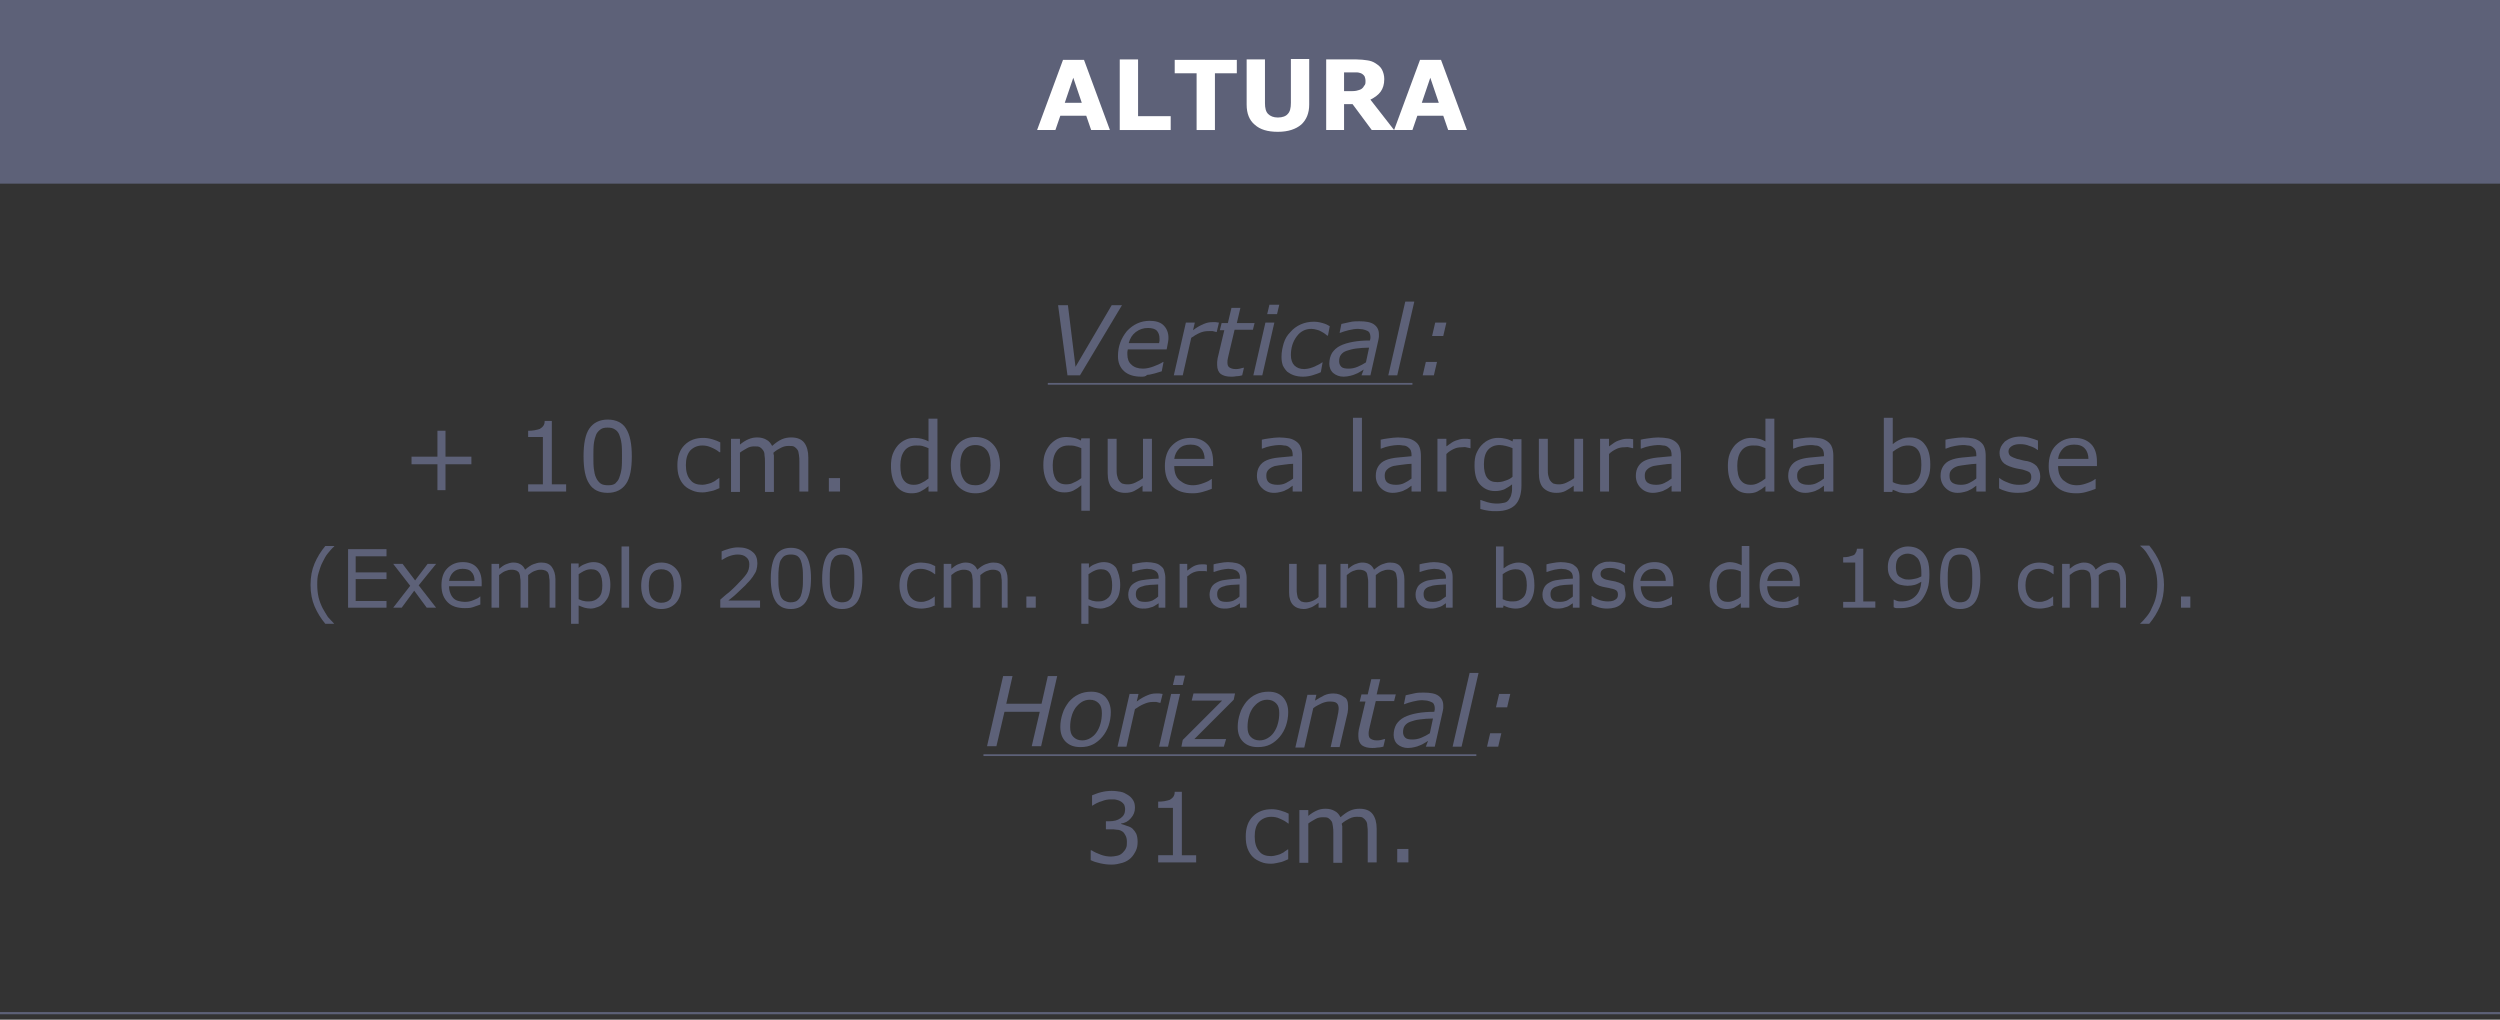<?xml version="1.0" encoding="utf-8"?>
<!-- Generator: Adobe Illustrator 24.3.0, SVG Export Plug-In . SVG Version: 6.00 Build 0)  -->
<svg version="1.1" id="Capa_1" xmlns="http://www.w3.org/2000/svg" xmlns:xlink="http://www.w3.org/1999/xlink" x="0px" y="0px"
	 viewBox="0 0 559.5 228.2" style="enable-background:new 0 0 559.5 228.2;" xml:space="preserve">
<rect x="0" y="0" width="559.5" height="228.2" fill="#333333" stroke="none"/>
<style type="text/css">
	.st0{fill:none;stroke:#4189A7;}
	.st1{fill:#5D6178;}
	.st2{fill:#FFFFFF;}
</style>
<path class="st1" d="M560.8,227H-1.4V1h562.2V227z M-0.9,226.5h561.2V1.5H-0.9V226.5z"/>
<rect x="234.5" y="85.7" class="st1" width="81.6" height="0.4"/>
<rect x="220.1" y="168.8" class="st1" width="110.3" height="0.4"/>
<g>
	<path class="st1" d="M251.1,68.3L241.7,84h-2.8l-2.1-15.7h2.2l1.7,13.8l8.1-13.8H251.1z"/>
	<path class="st1" d="M255.4,84.3c-1.6,0-2.9-0.4-3.8-1.2s-1.4-1.9-1.4-3.4c0-2.2,0.7-4,2-5.6c1.4-1.5,3.1-2.3,5.1-2.3
		c1.3,0,2.4,0.3,3.1,1s1.1,1.6,1.1,2.8c0,0.2,0,0.5-0.1,1c-0.1,0.5-0.2,1-0.3,1.6h-8.7c0,0.2-0.1,0.4-0.1,0.6s0,0.4,0,0.5
		c0,1,0.3,1.8,0.9,2.3c0.6,0.6,1.5,0.9,2.6,0.9c0.8,0,1.6-0.2,2.4-0.5c0.8-0.3,1.5-0.6,2.1-1h0.1l-0.4,2.1c-0.4,0.1-0.7,0.2-1,0.3
		c-0.3,0.1-0.6,0.2-1.1,0.3c-0.4,0.1-0.8,0.2-1.2,0.2C256.4,84.3,255.9,84.3,255.4,84.3z M259.4,76.8c0-0.2,0.1-0.4,0.1-0.5
		s0-0.3,0-0.5c0-0.8-0.2-1.3-0.6-1.8c-0.4-0.4-1.1-0.6-2-0.6c-1,0-1.9,0.3-2.7,0.9s-1.3,1.4-1.6,2.5H259.4z"/>
	<path class="st1" d="M272.3,74.3h-0.1c-0.3-0.1-0.5-0.1-0.8-0.2c-0.2,0-0.5,0-0.9,0c-0.7,0-1.3,0.1-2,0.4c-0.7,0.3-1.3,0.7-1.9,1.1
		l-1.9,8.4h-2l2.7-11.8h2l-0.4,1.7c0.9-0.7,1.7-1.1,2.4-1.4c0.7-0.3,1.3-0.4,1.9-0.4c0.3,0,0.6,0,0.8,0c0.2,0,0.4,0.1,0.7,0.1
		L272.3,74.3z"/>
	<path class="st1" d="M280.8,72.2l-0.4,1.6h-4.1l-1.3,5.5c-0.1,0.3-0.1,0.6-0.2,0.9c-0.1,0.4-0.1,0.6-0.1,0.9c0,0.5,0.1,0.9,0.4,1.1
		s0.7,0.4,1.4,0.4c0.3,0,0.6,0,1-0.1c0.4-0.1,0.7-0.2,0.8-0.2h0.1l-0.4,1.7c-0.4,0.1-0.8,0.2-1.3,0.2c-0.4,0.1-0.8,0.1-1.2,0.1
		c-1,0-1.7-0.2-2.3-0.6c-0.5-0.4-0.8-1.1-0.8-2c0-0.2,0-0.4,0-0.7c0-0.2,0.1-0.5,0.1-0.8l1.5-6.3H273l0.4-1.6h1.4l0.8-3.4h2
		l-0.8,3.4H280.8z"/>
	<path class="st1" d="M285.2,72.2L282.5,84h-2l2.7-11.8H285.2z M286.3,68.2l-0.5,2.1h-2.2l0.5-2.1H286.3z"/>
	<path class="st1" d="M291.6,84.3c-0.7,0-1.4-0.1-2-0.3s-1.1-0.5-1.5-0.8c-0.4-0.4-0.7-0.8-1-1.4c-0.2-0.6-0.3-1.2-0.3-1.9
		c0-1.1,0.2-2.1,0.5-3.1c0.3-1,0.8-1.8,1.5-2.5c0.6-0.7,1.4-1.3,2.3-1.7c0.9-0.4,1.9-0.6,2.9-0.6c0.7,0,1.3,0.1,2,0.3
		s1.1,0.4,1.6,0.7l-0.4,2.1H297c-0.1-0.1-0.3-0.3-0.5-0.4c-0.2-0.2-0.5-0.3-0.8-0.5c-0.3-0.2-0.6-0.3-1-0.4
		c-0.4-0.1-0.8-0.2-1.2-0.2c-1.4,0-2.5,0.6-3.3,1.7c-0.9,1.2-1.3,2.6-1.3,4.2c0,1,0.3,1.8,0.8,2.3c0.5,0.5,1.2,0.8,2.2,0.8
		c0.4,0,0.9-0.1,1.3-0.2c0.4-0.1,0.8-0.3,1.1-0.4c0.3-0.2,0.7-0.3,1-0.5s0.5-0.3,0.6-0.4h0.1l-0.4,2.2c-0.6,0.3-1.3,0.5-1.9,0.7
		C293,84.2,292.3,84.3,291.6,84.3z"/>
	<path class="st1" d="M305.2,82.7c-0.2,0.1-0.4,0.3-0.8,0.5c-0.3,0.2-0.7,0.4-1,0.5c-0.4,0.2-0.8,0.3-1.2,0.4
		c-0.4,0.1-1,0.2-1.5,0.2c-0.9,0-1.7-0.3-2.3-0.8c-0.6-0.5-0.9-1.3-0.9-2.1c0-0.9,0.2-1.7,0.6-2.4c0.4-0.6,1-1.2,1.8-1.6
		c0.8-0.4,1.8-0.7,2.9-0.9s2.4-0.3,3.8-0.3c0-0.2,0.1-0.4,0.1-0.5c0-0.1,0-0.3,0-0.4c0-0.3-0.1-0.6-0.2-0.8
		c-0.1-0.2-0.3-0.4-0.6-0.5c-0.2-0.1-0.5-0.2-0.9-0.3c-0.3,0-0.7-0.1-1.1-0.1c-0.6,0-1.3,0.1-2.1,0.3c-0.8,0.2-1.4,0.4-1.9,0.6h-0.1
		l0.4-2c0.4-0.1,1-0.2,1.8-0.4s1.5-0.2,2.2-0.2c1.5,0,2.6,0.2,3.3,0.7s1.1,1.2,1.1,2.2c0,0.2,0,0.4,0,0.6c0,0.2-0.1,0.4-0.1,0.6
		l-1.8,8h-2L305.2,82.7z M306.4,77.8c-1.1,0-2,0.1-2.9,0.2c-0.8,0.1-1.5,0.3-2.1,0.5c-0.6,0.2-1,0.5-1.3,0.9
		c-0.3,0.4-0.4,0.9-0.4,1.5c0,0.5,0.2,0.9,0.5,1.2c0.3,0.3,0.9,0.4,1.6,0.4c0.6,0,1.3-0.1,2-0.4c0.7-0.3,1.3-0.6,1.9-1L306.4,77.8z"
		/>
	<path class="st1" d="M316.5,67.6L312.7,84h-2l3.8-16.5H316.5z"/>
</g>
<g>
	<path class="st1" d="M320.9,84h-2.5l0.7-3h2.5L320.9,84z M323,75.2h-2.5l0.7-3h2.5L323,75.2z"/>
</g>
<g>
	<path class="st1" d="M105.5,103.9h-5.8v5.8h-1.8v-5.8h-5.8v-1.7h5.8v-5.8h1.8v5.8h5.8V103.9z"/>
	<path class="st1" d="M126.7,110h-8.5v-1.6h3.3V97.8h-3.3v-1.4c0.4,0,0.9,0,1.4-0.1c0.5-0.1,0.9-0.2,1.2-0.3
		c0.3-0.2,0.6-0.4,0.8-0.7c0.2-0.3,0.3-0.6,0.3-1.1h1.6v14.2h3.2V110z"/>
	<path class="st1" d="M141.4,102.1c0,2.8-0.4,4.9-1.3,6.2c-0.9,1.3-2.3,2-4.1,2c-1.9,0-3.3-0.7-4.1-2c-0.9-1.3-1.3-3.4-1.3-6.2
		c0-2.8,0.4-4.9,1.3-6.2c0.9-1.3,2.3-2,4.1-2c1.9,0,3.3,0.7,4.1,2C141,97.3,141.4,99.4,141.4,102.1z M138.6,106.9
		c0.2-0.6,0.4-1.2,0.5-2c0.1-0.8,0.1-1.7,0.1-2.8c0-1.1,0-2-0.1-2.8c-0.1-0.8-0.3-1.5-0.5-2c-0.2-0.5-0.6-1-1-1.2
		c-0.4-0.3-1-0.4-1.6-0.4c-0.7,0-1.2,0.1-1.6,0.4s-0.8,0.7-1,1.2c-0.2,0.5-0.4,1.2-0.5,2s-0.1,1.8-0.1,2.8c0,1.1,0,2,0.1,2.8
		c0.1,0.7,0.2,1.4,0.5,2c0.2,0.5,0.6,1,1,1.3c0.4,0.3,1,0.4,1.7,0.4c0.7,0,1.2-0.1,1.6-0.4C138,107.9,138.4,107.5,138.6,106.9z"/>
	<path class="st1" d="M161.1,109.2c-0.7,0.3-1.3,0.6-1.9,0.7s-1.2,0.3-1.9,0.3c-0.9,0-1.6-0.1-2.3-0.4s-1.3-0.6-1.8-1.1
		c-0.5-0.5-0.9-1.1-1.2-1.9c-0.3-0.8-0.4-1.7-0.4-2.7c0-1.9,0.5-3.4,1.6-4.5c1.1-1.1,2.5-1.6,4.2-1.6c0.7,0,1.3,0.1,2,0.3
		c0.7,0.2,1.2,0.4,1.8,0.7v2.2H161c-0.6-0.5-1.2-0.8-1.9-1.1s-1.3-0.4-1.9-0.4c-1.1,0-2,0.4-2.7,1.1c-0.7,0.8-1,1.9-1,3.3
		c0,1.4,0.3,2.5,1,3.3c0.6,0.8,1.5,1.1,2.7,1.1c0.4,0,0.8-0.1,1.2-0.2c0.4-0.1,0.8-0.2,1.1-0.4c0.3-0.1,0.6-0.3,0.8-0.5
		c0.3-0.2,0.5-0.3,0.6-0.4h0.1V109.2z"/>
	<path class="st1" d="M180.9,110h-2v-6.7c0-0.5,0-1-0.1-1.5s-0.1-0.8-0.3-1.1c-0.2-0.3-0.4-0.5-0.7-0.7c-0.3-0.2-0.7-0.2-1.3-0.2
		c-0.6,0-1.1,0.1-1.7,0.4s-1.1,0.6-1.7,1.1c0,0.2,0,0.4,0.1,0.6c0,0.2,0,0.4,0,0.6v7.6h-2v-6.7c0-0.5,0-1-0.1-1.5
		c0-0.5-0.1-0.8-0.3-1.1c-0.2-0.3-0.4-0.5-0.7-0.7c-0.3-0.2-0.7-0.2-1.3-0.2c-0.5,0-1.1,0.1-1.6,0.4c-0.5,0.3-1.1,0.6-1.6,1v8.8h-2
		V98.2h2v1.3c0.6-0.5,1.2-0.9,1.9-1.2s1.3-0.4,2-0.4c0.8,0,1.5,0.2,2,0.5c0.6,0.3,1,0.8,1.3,1.4c0.8-0.7,1.5-1.2,2.2-1.5
		c0.7-0.3,1.4-0.4,2.1-0.4c1.3,0,2.3,0.4,2.9,1.2c0.6,0.8,0.9,1.9,0.9,3.3V110z"/>
	<path class="st1" d="M188,110h-2.5v-3h2.5V110z"/>
	<path class="st1" d="M209.8,110h-2v-1.2c-0.6,0.5-1.2,0.9-1.8,1.2c-0.6,0.3-1.3,0.4-2,0.4c-1.4,0-2.5-0.5-3.4-1.6
		c-0.8-1.1-1.2-2.6-1.2-4.5c0-1,0.1-1.9,0.4-2.7c0.3-0.8,0.7-1.4,1.2-2c0.5-0.5,1-0.9,1.7-1.2c0.6-0.3,1.3-0.4,2-0.4
		c0.6,0,1.2,0.1,1.6,0.2s1,0.3,1.5,0.6v-5.1h2V110z M207.8,107.1v-6.8c-0.5-0.2-1-0.4-1.4-0.5c-0.4-0.1-0.9-0.1-1.4-0.1
		c-1.1,0-2,0.4-2.6,1.2s-0.9,1.9-0.9,3.3c0,1.4,0.2,2.5,0.7,3.2c0.5,0.7,1.2,1.1,2.3,1.1c0.6,0,1.1-0.1,1.7-0.4
		C206.8,107.8,207.3,107.5,207.8,107.1z"/>
	<path class="st1" d="M223.8,104.1c0,1.9-0.5,3.4-1.5,4.6c-1,1.1-2.3,1.7-4,1.7c-1.7,0-3-0.6-4-1.7c-1-1.1-1.5-2.6-1.5-4.6
		c0-1.9,0.5-3.4,1.5-4.6c1-1.1,2.3-1.7,4-1.7c1.7,0,3,0.6,4,1.7C223.3,100.6,223.8,102.2,223.8,104.1z M221.7,104.1
		c0-1.5-0.3-2.7-0.9-3.4s-1.4-1.1-2.5-1.1c-1.1,0-1.9,0.4-2.5,1.1s-0.9,1.9-0.9,3.4c0,1.5,0.3,2.6,0.9,3.4s1.4,1.1,2.5,1.1
		c1.1,0,1.9-0.4,2.5-1.1C221.4,106.7,221.7,105.6,221.7,104.1z"/>
	<path class="st1" d="M244,114.3h-2v-5.7c-0.6,0.5-1.2,0.9-1.8,1.2c-0.6,0.3-1.3,0.4-2,0.4c-1.4,0-2.5-0.5-3.4-1.6
		c-0.8-1.1-1.3-2.6-1.3-4.5c0-1,0.1-1.9,0.4-2.7s0.7-1.4,1.2-2c0.5-0.5,1-0.9,1.6-1.2c0.6-0.3,1.3-0.4,2-0.4c0.6,0,1.2,0.1,1.7,0.2
		c0.5,0.1,1,0.3,1.5,0.6l0.1-0.5h1.9V114.3z M242,107v-6.7c-0.5-0.2-1-0.4-1.5-0.5c-0.4-0.1-0.9-0.1-1.4-0.1c-1.1,0-2,0.4-2.6,1.2
		s-0.9,1.9-0.9,3.2c0,1.4,0.2,2.4,0.7,3.2c0.5,0.7,1.2,1.1,2.3,1.1c0.6,0,1.2-0.1,1.7-0.4C241,107.7,241.5,107.4,242,107z"/>
	<path class="st1" d="M257.7,110h-2v-1.3c-0.7,0.5-1.3,0.9-1.9,1.2c-0.6,0.3-1.3,0.4-2,0.4c-1.2,0-2.2-0.4-2.9-1.1s-1-1.9-1-3.3
		v-7.7h2v6.7c0,0.6,0,1.1,0.1,1.5c0.1,0.4,0.2,0.8,0.4,1.1c0.2,0.3,0.4,0.5,0.7,0.7c0.3,0.1,0.7,0.2,1.3,0.2c0.5,0,1.1-0.1,1.7-0.4
		c0.6-0.3,1.2-0.6,1.7-1v-8.8h2V110z"/>
	<path class="st1" d="M271.5,104.3h-8.7c0,0.7,0.1,1.4,0.3,1.9c0.2,0.5,0.5,1,0.9,1.3c0.4,0.3,0.8,0.6,1.3,0.8
		c0.5,0.2,1.1,0.3,1.7,0.3c0.8,0,1.6-0.2,2.4-0.5c0.8-0.3,1.4-0.6,1.7-0.9h0.1v2.2c-0.7,0.3-1.4,0.5-2.1,0.7s-1.4,0.3-2.2,0.3
		c-2,0-3.5-0.5-4.6-1.6c-1.1-1.1-1.6-2.6-1.6-4.5c0-1.9,0.5-3.5,1.6-4.6s2.4-1.7,4.2-1.7c1.6,0,2.8,0.5,3.7,1.4s1.3,2.3,1.3,4V104.3
		z M269.6,102.8c0-1-0.3-1.9-0.8-2.4c-0.5-0.6-1.3-0.9-2.4-0.9c-1.1,0-1.9,0.3-2.5,0.9s-1,1.4-1.1,2.3H269.6z"/>
	<path class="st1" d="M291.3,110h-2v-1.3c-0.2,0.1-0.4,0.3-0.7,0.5c-0.3,0.2-0.6,0.4-0.9,0.5c-0.3,0.2-0.7,0.3-1.1,0.4
		s-0.9,0.2-1.5,0.2c-1.1,0-2-0.4-2.7-1.1c-0.7-0.7-1.1-1.6-1.1-2.7c0-0.9,0.2-1.6,0.6-2.2c0.4-0.6,0.9-1,1.6-1.3
		c0.7-0.3,1.6-0.5,2.6-0.6c1-0.1,2.1-0.2,3.2-0.3v-0.3c0-0.5-0.1-0.8-0.2-1.1c-0.2-0.3-0.4-0.5-0.7-0.7c-0.3-0.2-0.6-0.3-1-0.3
		c-0.4-0.1-0.8-0.1-1.2-0.1c-0.5,0-1.1,0.1-1.7,0.2s-1.3,0.3-2,0.6h-0.1v-2c0.4-0.1,0.9-0.2,1.7-0.3c0.7-0.1,1.5-0.2,2.2-0.2
		c0.8,0,1.6,0.1,2.2,0.2c0.6,0.1,1.2,0.4,1.6,0.7c0.4,0.3,0.8,0.7,1,1.3c0.2,0.5,0.3,1.2,0.3,1.9V110z M289.4,107.1v-3.3
		c-0.6,0-1.3,0.1-2.1,0.2s-1.5,0.2-2,0.3c-0.6,0.2-1,0.4-1.4,0.8s-0.5,0.8-0.5,1.4c0,0.7,0.2,1.2,0.6,1.5c0.4,0.3,1,0.5,1.9,0.5
		c0.7,0,1.3-0.1,1.9-0.4C288.3,107.8,288.9,107.5,289.4,107.1z"/>
	<path class="st1" d="M304.8,110h-2V93.5h2V110z"/>
	<path class="st1" d="M317.9,110h-2v-1.3c-0.2,0.1-0.4,0.3-0.7,0.5c-0.3,0.2-0.6,0.4-0.9,0.5c-0.3,0.2-0.7,0.3-1.1,0.4
		s-0.9,0.2-1.5,0.2c-1.1,0-2-0.4-2.7-1.1c-0.7-0.7-1.1-1.6-1.1-2.7c0-0.9,0.2-1.6,0.6-2.2c0.4-0.6,0.9-1,1.6-1.3
		c0.7-0.3,1.6-0.5,2.6-0.6c1-0.1,2.1-0.2,3.2-0.3v-0.3c0-0.5-0.1-0.8-0.2-1.1c-0.2-0.3-0.4-0.5-0.7-0.7c-0.3-0.2-0.6-0.3-1-0.3
		c-0.4-0.1-0.8-0.1-1.2-0.1c-0.5,0-1.1,0.1-1.7,0.2s-1.3,0.3-2,0.6h-0.1v-2c0.4-0.1,0.9-0.2,1.7-0.3c0.7-0.1,1.5-0.2,2.2-0.2
		c0.8,0,1.6,0.1,2.2,0.2c0.6,0.1,1.2,0.4,1.6,0.7c0.4,0.3,0.8,0.7,1,1.3c0.2,0.5,0.3,1.2,0.3,1.9V110z M315.9,107.1v-3.3
		c-0.6,0-1.3,0.1-2.1,0.2s-1.5,0.2-2,0.3c-0.6,0.2-1,0.4-1.4,0.8s-0.5,0.8-0.5,1.4c0,0.7,0.2,1.2,0.6,1.5c0.4,0.3,1,0.5,1.9,0.5
		c0.7,0,1.3-0.1,1.9-0.4C314.9,107.8,315.4,107.5,315.9,107.1z"/>
	<path class="st1" d="M329.1,100.3H329c-0.3-0.1-0.6-0.1-0.9-0.2s-0.6,0-1,0c-0.6,0-1.2,0.1-1.8,0.4c-0.6,0.3-1.1,0.6-1.6,1.1v8.4
		h-2V98.2h2v1.7c0.8-0.6,1.5-1.1,2.1-1.3s1.2-0.4,1.8-0.4c0.3,0,0.6,0,0.8,0c0.2,0,0.4,0.1,0.7,0.1V100.3z"/>
	<path class="st1" d="M340.5,108.6c0,2-0.5,3.5-1.4,4.4c-0.9,0.9-2.3,1.4-4.2,1.4c-0.6,0-1.2,0-1.8-0.1s-1.2-0.2-1.8-0.4v-2h0.1
		c0.3,0.1,0.8,0.3,1.5,0.5c0.7,0.2,1.4,0.3,2.1,0.3c0.7,0,1.2-0.1,1.7-0.2s0.8-0.4,1-0.7c0.2-0.3,0.4-0.6,0.5-1
		c0.1-0.4,0.2-0.8,0.2-1.3v-1.1c-0.6,0.5-1.2,0.8-1.7,1.1c-0.5,0.2-1.2,0.4-2.1,0.4c-1.4,0-2.5-0.5-3.4-1.5s-1.2-2.5-1.2-4.3
		c0-1,0.1-1.9,0.4-2.6c0.3-0.7,0.7-1.4,1.2-1.9c0.5-0.5,1-0.9,1.7-1.2c0.7-0.3,1.3-0.4,2-0.4c0.7,0,1.3,0.1,1.7,0.2
		c0.5,0.1,1,0.3,1.5,0.6l0.1-0.5h1.9V108.6z M338.5,106.7v-6.4c-0.5-0.2-1-0.4-1.5-0.5c-0.5-0.1-0.9-0.2-1.4-0.2
		c-1.1,0-2,0.4-2.6,1.1c-0.6,0.7-0.9,1.8-0.9,3.2c0,1.3,0.2,2.3,0.7,3c0.5,0.7,1.2,1,2.3,1c0.6,0,1.2-0.1,1.7-0.3
		C337.5,107.4,338.1,107.1,338.5,106.7z"/>
	<path class="st1" d="M354.2,110h-2v-1.3c-0.7,0.5-1.3,0.9-1.9,1.2c-0.6,0.3-1.3,0.4-2,0.4c-1.2,0-2.2-0.4-2.9-1.1s-1-1.9-1-3.3
		v-7.7h2v6.7c0,0.6,0,1.1,0.1,1.5s0.2,0.8,0.4,1.1c0.2,0.3,0.4,0.5,0.7,0.7c0.3,0.1,0.7,0.2,1.3,0.2c0.5,0,1.1-0.1,1.7-0.4
		c0.6-0.3,1.2-0.6,1.7-1v-8.8h2V110z"/>
	<path class="st1" d="M365.5,100.3h-0.1c-0.3-0.1-0.6-0.1-0.9-0.2s-0.6,0-1,0c-0.6,0-1.2,0.1-1.8,0.4c-0.6,0.3-1.1,0.6-1.6,1.1v8.4
		h-2V98.2h2v1.7c0.8-0.6,1.5-1.1,2.1-1.3s1.2-0.4,1.8-0.4c0.3,0,0.6,0,0.8,0c0.2,0,0.4,0.1,0.7,0.1V100.3z"/>
	<path class="st1" d="M376.1,110h-2v-1.3c-0.2,0.1-0.4,0.3-0.7,0.5c-0.3,0.2-0.6,0.4-0.9,0.5c-0.3,0.2-0.7,0.3-1.1,0.4
		s-0.9,0.2-1.5,0.2c-1.1,0-2-0.4-2.7-1.1c-0.7-0.7-1.1-1.6-1.1-2.7c0-0.9,0.2-1.6,0.6-2.2c0.4-0.6,0.9-1,1.6-1.3
		c0.7-0.3,1.6-0.5,2.6-0.6c1-0.1,2.1-0.2,3.2-0.3v-0.3c0-0.5-0.1-0.8-0.2-1.1c-0.2-0.3-0.4-0.5-0.7-0.7c-0.3-0.2-0.6-0.3-1-0.3
		c-0.4-0.1-0.8-0.1-1.2-0.1c-0.5,0-1.1,0.1-1.7,0.2s-1.3,0.3-2,0.6h-0.1v-2c0.4-0.1,0.9-0.2,1.7-0.3c0.7-0.1,1.5-0.2,2.2-0.2
		c0.8,0,1.6,0.1,2.2,0.2c0.6,0.1,1.2,0.4,1.6,0.7c0.4,0.3,0.8,0.7,1,1.3c0.2,0.5,0.3,1.2,0.3,1.9V110z M374.1,107.1v-3.3
		c-0.6,0-1.3,0.1-2.1,0.2s-1.5,0.2-2,0.3c-0.6,0.2-1,0.4-1.4,0.8s-0.5,0.8-0.5,1.4c0,0.7,0.2,1.2,0.6,1.5c0.4,0.3,1,0.5,1.9,0.5
		c0.7,0,1.3-0.1,1.9-0.4C373.1,107.8,373.6,107.5,374.1,107.1z"/>
	<path class="st1" d="M397.1,110h-2v-1.2c-0.6,0.5-1.2,0.9-1.8,1.2c-0.6,0.3-1.3,0.4-2,0.4c-1.4,0-2.5-0.5-3.4-1.6
		c-0.8-1.1-1.2-2.6-1.2-4.5c0-1,0.1-1.9,0.4-2.7c0.3-0.8,0.7-1.4,1.2-2c0.5-0.5,1-0.9,1.7-1.2c0.6-0.3,1.3-0.4,2-0.4
		c0.6,0,1.2,0.1,1.6,0.2c0.5,0.1,1,0.3,1.5,0.6v-5.1h2V110z M395.1,107.1v-6.8c-0.5-0.2-1-0.4-1.4-0.5c-0.4-0.1-0.9-0.1-1.4-0.1
		c-1.1,0-2,0.4-2.6,1.2s-0.9,1.9-0.9,3.3c0,1.4,0.2,2.5,0.7,3.2c0.5,0.7,1.2,1.1,2.3,1.1c0.6,0,1.1-0.1,1.7-0.4
		C394.1,107.8,394.6,107.5,395.1,107.1z"/>
	<path class="st1" d="M410.2,110h-2v-1.3c-0.2,0.1-0.4,0.3-0.7,0.5c-0.3,0.2-0.6,0.4-0.9,0.5c-0.3,0.2-0.7,0.3-1.1,0.4
		s-0.9,0.2-1.5,0.2c-1.1,0-2-0.4-2.7-1.1c-0.7-0.7-1.1-1.6-1.1-2.7c0-0.9,0.2-1.6,0.6-2.2c0.4-0.6,0.9-1,1.6-1.3
		c0.7-0.3,1.6-0.5,2.6-0.6c1-0.1,2.1-0.2,3.2-0.3v-0.3c0-0.5-0.1-0.8-0.2-1.1c-0.2-0.3-0.4-0.5-0.7-0.7c-0.3-0.2-0.6-0.3-1-0.3
		c-0.4-0.1-0.8-0.1-1.2-0.1c-0.5,0-1.1,0.1-1.7,0.2s-1.3,0.3-2,0.6h-0.1v-2c0.4-0.1,0.9-0.2,1.7-0.3c0.7-0.1,1.5-0.2,2.2-0.2
		c0.8,0,1.6,0.1,2.2,0.2c0.6,0.1,1.2,0.4,1.6,0.7c0.4,0.3,0.8,0.7,1,1.3c0.2,0.5,0.3,1.2,0.3,1.9V110z M408.2,107.1v-3.3
		c-0.6,0-1.3,0.1-2.1,0.2s-1.5,0.2-2,0.3c-0.6,0.2-1,0.4-1.4,0.8s-0.5,0.8-0.5,1.4c0,0.7,0.2,1.2,0.6,1.5c0.4,0.3,1,0.5,1.9,0.5
		c0.7,0,1.3-0.1,1.9-0.4C407.2,107.8,407.7,107.5,408.2,107.1z"/>
	<path class="st1" d="M432,104c0,1-0.1,1.9-0.4,2.7s-0.7,1.5-1.1,2c-0.5,0.6-1.1,1-1.6,1.3s-1.3,0.4-2,0.4c-0.7,0-1.3-0.1-1.8-0.2
		c-0.5-0.2-1-0.4-1.5-0.6l-0.1,0.5h-1.9V93.5h2v5.9c0.6-0.5,1.1-0.8,1.8-1.1c0.6-0.3,1.3-0.4,2.1-0.4c1.4,0,2.5,0.5,3.3,1.6
		C431.6,100.5,432,102,432,104z M430,104c0-1.4-0.2-2.5-0.7-3.2c-0.5-0.7-1.2-1.1-2.3-1.1c-0.6,0-1.2,0.1-1.8,0.4
		c-0.6,0.3-1.1,0.6-1.6,1v6.8c0.6,0.3,1,0.4,1.5,0.5c0.4,0.1,0.9,0.1,1.4,0.1c1.1,0,2-0.4,2.6-1.1C429.7,106.7,430,105.6,430,104z"
		/>
	<path class="st1" d="M444.3,110h-2v-1.3c-0.2,0.1-0.4,0.3-0.7,0.5c-0.3,0.2-0.6,0.4-0.9,0.5c-0.3,0.2-0.7,0.3-1.1,0.4
		s-0.9,0.2-1.5,0.2c-1.1,0-2-0.4-2.7-1.1c-0.7-0.7-1.1-1.6-1.1-2.7c0-0.9,0.2-1.6,0.6-2.2c0.4-0.6,0.9-1,1.6-1.3
		c0.7-0.3,1.6-0.5,2.6-0.6c1-0.1,2.1-0.2,3.2-0.3v-0.3c0-0.5-0.1-0.8-0.2-1.1c-0.2-0.3-0.4-0.5-0.7-0.7c-0.3-0.2-0.6-0.3-1-0.3
		c-0.4-0.1-0.8-0.1-1.2-0.1c-0.5,0-1.1,0.1-1.7,0.2s-1.3,0.3-2,0.6h-0.1v-2c0.4-0.1,0.9-0.2,1.7-0.3c0.7-0.1,1.5-0.2,2.2-0.2
		c0.8,0,1.6,0.1,2.2,0.2c0.6,0.1,1.2,0.4,1.6,0.7c0.4,0.3,0.8,0.7,1,1.3c0.2,0.5,0.3,1.2,0.3,1.9V110z M442.3,107.1v-3.3
		c-0.6,0-1.3,0.1-2.1,0.2s-1.5,0.2-2,0.3c-0.6,0.2-1,0.4-1.4,0.8s-0.5,0.8-0.5,1.4c0,0.7,0.2,1.2,0.6,1.5c0.4,0.3,1,0.5,1.9,0.5
		c0.7,0,1.3-0.1,1.9-0.4C441.3,107.8,441.8,107.5,442.3,107.1z"/>
	<path class="st1" d="M456.6,106.6c0,1.1-0.4,2-1.3,2.7c-0.9,0.7-2.1,1-3.7,1c-0.9,0-1.7-0.1-2.4-0.3s-1.3-0.4-1.8-0.7V107h0.1
		c0.6,0.5,1.3,0.8,2.1,1.1c0.8,0.3,1.5,0.4,2.2,0.4c0.9,0,1.6-0.1,2.1-0.4c0.5-0.3,0.7-0.7,0.7-1.3c0-0.5-0.1-0.8-0.4-1.1
		c-0.3-0.2-0.8-0.4-1.5-0.6c-0.3-0.1-0.7-0.1-1.1-0.2c-0.5-0.1-0.9-0.2-1.2-0.3c-1-0.3-1.8-0.7-2.2-1.2s-0.7-1.2-0.7-2
		c0-0.5,0.1-0.9,0.3-1.4c0.2-0.4,0.5-0.8,0.9-1.2c0.4-0.3,0.9-0.6,1.5-0.8c0.6-0.2,1.3-0.3,2-0.3c0.7,0,1.4,0.1,2.1,0.3
		c0.7,0.2,1.3,0.4,1.8,0.6v2.1H456c-0.5-0.4-1.1-0.7-1.8-0.9c-0.7-0.3-1.4-0.4-2.1-0.4c-0.7,0-1.3,0.1-1.8,0.4
		c-0.5,0.3-0.8,0.7-0.8,1.2c0,0.5,0.2,0.9,0.5,1.1c0.3,0.2,0.8,0.4,1.4,0.6c0.4,0.1,0.8,0.2,1.2,0.3c0.5,0.1,0.8,0.2,1.1,0.2
		c0.9,0.2,1.6,0.6,2.1,1.1C456.3,105,456.6,105.7,456.6,106.6z"/>
	<path class="st1" d="M469.3,104.3h-8.7c0,0.7,0.1,1.4,0.3,1.9c0.2,0.5,0.5,1,0.9,1.3c0.4,0.3,0.8,0.6,1.3,0.8
		c0.5,0.2,1.1,0.3,1.7,0.3c0.8,0,1.6-0.2,2.4-0.5c0.8-0.3,1.4-0.6,1.7-0.9h0.1v2.2c-0.7,0.3-1.4,0.5-2.1,0.7
		c-0.7,0.2-1.4,0.3-2.2,0.3c-2,0-3.5-0.5-4.6-1.6s-1.6-2.6-1.6-4.5c0-1.9,0.5-3.5,1.6-4.6s2.4-1.7,4.2-1.7c1.6,0,2.8,0.5,3.7,1.4
		s1.3,2.3,1.3,4V104.3z M467.4,102.8c0-1-0.3-1.9-0.8-2.4c-0.5-0.6-1.3-0.9-2.4-0.9c-1.1,0-1.9,0.3-2.5,0.9s-1,1.4-1.1,2.3H467.4z"
		/>
</g>
<g>
	<path class="st1" d="M74.8,139.6h-2c-1-1.2-1.8-2.5-2.4-3.9c-0.6-1.4-0.9-3-0.9-4.8c0-1.8,0.3-3.4,0.9-4.8c0.6-1.4,1.4-2.7,2.4-3.9
		h2v0.1c-0.5,0.4-0.9,0.9-1.4,1.5s-0.8,1.2-1.2,2c-0.4,0.7-0.6,1.5-0.9,2.4S71,130,71,130.9c0,1,0.1,1.9,0.3,2.8
		c0.2,0.8,0.5,1.6,0.9,2.4c0.4,0.7,0.8,1.4,1.2,2C73.9,138.6,74.3,139.1,74.8,139.6L74.8,139.6z"/>
	<path class="st1" d="M86.5,136h-8.6v-13.1h8.6v1.6h-6.9v3.6h6.9v1.5h-6.9v4.9h6.9V136z"/>
	<path class="st1" d="M97.6,136h-2.1l-2.8-3.8l-2.8,3.8H88l3.8-4.9l-3.8-4.9h2.1l2.8,3.7l2.8-3.7h1.9l-3.9,4.8L97.6,136z"/>
	<path class="st1" d="M107.8,131.2h-7.3c0,0.6,0.1,1.1,0.3,1.6s0.4,0.8,0.7,1.1c0.3,0.3,0.7,0.5,1.1,0.6c0.4,0.1,0.9,0.2,1.4,0.2
		c0.7,0,1.3-0.1,2-0.4c0.7-0.3,1.2-0.5,1.4-0.8h0.1v1.8c-0.6,0.2-1.1,0.4-1.7,0.6s-1.2,0.2-1.8,0.2c-1.6,0-2.9-0.4-3.8-1.3
		c-0.9-0.9-1.4-2.1-1.4-3.8c0-1.6,0.4-2.9,1.3-3.8s2-1.4,3.5-1.4c1.3,0,2.4,0.4,3.1,1.2c0.7,0.8,1.1,1.9,1.1,3.3V131.2z M106.2,130
		c0-0.9-0.2-1.5-0.7-2c-0.4-0.5-1.1-0.7-2-0.7c-0.9,0-1.6,0.3-2.1,0.8c-0.5,0.5-0.8,1.2-0.9,1.9H106.2z"/>
	<path class="st1" d="M124.7,136h-1.7v-5.6c0-0.4,0-0.8-0.1-1.2c0-0.4-0.1-0.7-0.2-0.9c-0.1-0.3-0.3-0.4-0.6-0.6
		c-0.3-0.1-0.6-0.2-1.1-0.2c-0.5,0-0.9,0.1-1.4,0.3c-0.5,0.2-0.9,0.5-1.4,0.9c0,0.1,0,0.3,0,0.5c0,0.2,0,0.4,0,0.5v6.3h-1.7v-5.6
		c0-0.4,0-0.8-0.1-1.2c0-0.4-0.1-0.7-0.2-0.9c-0.1-0.3-0.3-0.4-0.6-0.6c-0.3-0.1-0.6-0.2-1.1-0.2c-0.5,0-0.9,0.1-1.4,0.3
		c-0.5,0.2-0.9,0.5-1.4,0.9v7.3h-1.7v-9.8h1.7v1.1c0.5-0.4,1-0.8,1.5-1c0.5-0.2,1.1-0.4,1.6-0.4c0.7,0,1.2,0.1,1.7,0.4
		c0.5,0.3,0.8,0.7,1,1.2c0.7-0.6,1.3-1,1.8-1.2c0.6-0.2,1.1-0.4,1.8-0.4c1.1,0,1.9,0.3,2.4,1c0.5,0.7,0.8,1.6,0.8,2.7V136z"/>
	<path class="st1" d="M136.6,130.9c0,0.8-0.1,1.5-0.3,2.2c-0.2,0.7-0.6,1.2-1,1.7c-0.4,0.4-0.8,0.8-1.4,1c-0.5,0.2-1.1,0.4-1.7,0.4
		c-0.5,0-1-0.1-1.4-0.2s-0.8-0.3-1.3-0.5v4.1h-1.7v-13.5h1.7v1c0.4-0.4,0.9-0.7,1.5-0.9c0.5-0.2,1.1-0.4,1.8-0.4
		c1.2,0,2.1,0.4,2.8,1.3C136.2,128.1,136.6,129.3,136.6,130.9z M134.8,131c0-1.2-0.2-2.1-0.6-2.7c-0.4-0.6-1-0.9-1.9-0.9
		c-0.5,0-1,0.1-1.4,0.3c-0.5,0.2-0.9,0.5-1.4,0.8v5.6c0.5,0.2,0.9,0.4,1.2,0.4c0.3,0.1,0.7,0.1,1.1,0.1c0.9,0,1.6-0.3,2.2-0.9
		C134.6,133.1,134.8,132.2,134.8,131z"/>
	<path class="st1" d="M140.8,136h-1.7v-13.7h1.7V136z"/>
	<path class="st1" d="M152.5,131.1c0,1.6-0.4,2.9-1.2,3.8c-0.8,0.9-1.9,1.4-3.3,1.4c-1.4,0-2.5-0.5-3.3-1.4
		c-0.8-0.9-1.2-2.2-1.2-3.8s0.4-2.9,1.2-3.8c0.8-0.9,1.9-1.4,3.3-1.4c1.4,0,2.5,0.5,3.3,1.4C152.1,128.2,152.5,129.4,152.5,131.1z
		 M150.8,131.1c0-1.3-0.2-2.2-0.7-2.8c-0.5-0.6-1.2-0.9-2.1-0.9c-0.9,0-1.6,0.3-2.1,0.9c-0.5,0.6-0.7,1.6-0.7,2.8
		c0,1.2,0.2,2.2,0.7,2.8c0.5,0.6,1.2,1,2.1,1c0.9,0,1.6-0.3,2.1-0.9C150.5,133.2,150.8,132.3,150.8,131.1z"/>
	<path class="st1" d="M170.1,136h-8.9v-1.8c0.6-0.5,1.2-1.1,1.9-1.6c0.6-0.5,1.2-1.1,1.7-1.6c1.1-1.1,1.9-2,2.3-2.6
		c0.4-0.6,0.6-1.3,0.6-2.1c0-0.7-0.2-1.2-0.7-1.6c-0.4-0.4-1.1-0.6-1.9-0.6c-0.5,0-1.1,0.1-1.7,0.3c-0.6,0.2-1.2,0.5-1.8,0.9h-0.1
		v-1.9c0.4-0.2,1-0.4,1.7-0.6c0.7-0.2,1.4-0.3,2-0.3c1.3,0,2.4,0.3,3.2,1c0.8,0.6,1.1,1.5,1.1,2.6c0,0.5-0.1,1-0.2,1.4
		c-0.1,0.4-0.3,0.8-0.6,1.2c-0.2,0.4-0.5,0.7-0.8,1.1c-0.3,0.4-0.7,0.7-1.1,1.2c-0.6,0.6-1.3,1.2-1.9,1.8s-1.3,1.1-1.9,1.6h7.1V136z
		"/>
	<path class="st1" d="M181.5,129.4c0,2.4-0.4,4.1-1.1,5.2c-0.7,1.1-1.9,1.7-3.4,1.7c-1.6,0-2.7-0.6-3.4-1.7
		c-0.7-1.1-1.1-2.8-1.1-5.1c0-2.3,0.4-4.1,1.1-5.2s1.9-1.7,3.4-1.7c1.6,0,2.7,0.6,3.4,1.7C181.1,125.4,181.5,127.1,181.5,129.4z
		 M179.2,133.4c0.2-0.5,0.3-1,0.4-1.7c0.1-0.6,0.1-1.4,0.1-2.3c0-0.9,0-1.7-0.1-2.3c-0.1-0.7-0.2-1.2-0.4-1.7
		c-0.2-0.5-0.5-0.8-0.8-1c-0.4-0.2-0.8-0.3-1.4-0.3c-0.6,0-1,0.1-1.4,0.3c-0.4,0.2-0.6,0.6-0.9,1c-0.2,0.4-0.3,1-0.4,1.7
		c-0.1,0.7-0.1,1.5-0.1,2.3c0,0.9,0,1.7,0.1,2.3c0.1,0.6,0.2,1.2,0.4,1.7c0.2,0.5,0.5,0.8,0.8,1c0.4,0.2,0.8,0.4,1.4,0.4
		c0.6,0,1-0.1,1.4-0.3C178.7,134.2,179,133.9,179.2,133.4z"/>
	<path class="st1" d="M193,129.4c0,2.4-0.4,4.1-1.1,5.2c-0.7,1.1-1.9,1.7-3.4,1.7c-1.6,0-2.7-0.6-3.4-1.7c-0.7-1.1-1.1-2.8-1.1-5.1
		c0-2.3,0.4-4.1,1.1-5.2s1.9-1.7,3.4-1.7c1.6,0,2.7,0.6,3.4,1.7C192.6,125.4,193,127.1,193,129.4z M190.7,133.4
		c0.2-0.5,0.3-1,0.4-1.7c0.1-0.6,0.1-1.4,0.1-2.3c0-0.9,0-1.7-0.1-2.3c-0.1-0.7-0.2-1.2-0.4-1.7c-0.2-0.5-0.5-0.8-0.8-1
		c-0.4-0.2-0.8-0.3-1.4-0.3c-0.6,0-1,0.1-1.4,0.3c-0.4,0.2-0.6,0.6-0.9,1c-0.2,0.4-0.3,1-0.4,1.7c-0.1,0.7-0.1,1.5-0.1,2.3
		c0,0.9,0,1.7,0.1,2.3c0.1,0.6,0.2,1.2,0.4,1.7c0.2,0.5,0.5,0.8,0.8,1c0.4,0.2,0.8,0.4,1.4,0.4c0.6,0,1-0.1,1.4-0.3
		C190.2,134.2,190.5,133.9,190.7,133.4z"/>
	<path class="st1" d="M209.4,135.4c-0.6,0.3-1.1,0.5-1.6,0.6c-0.5,0.1-1,0.2-1.6,0.2c-0.7,0-1.4-0.1-2-0.3c-0.6-0.2-1.1-0.5-1.5-0.9
		c-0.4-0.4-0.8-1-1-1.6c-0.2-0.6-0.4-1.4-0.4-2.3c0-1.6,0.4-2.9,1.3-3.8c0.9-0.9,2.1-1.4,3.5-1.4c0.6,0,1.1,0.1,1.7,0.2
		s1,0.4,1.5,0.6v1.8h-0.1c-0.5-0.4-1-0.7-1.6-0.9c-0.5-0.2-1.1-0.3-1.6-0.3c-0.9,0-1.7,0.3-2.2,0.9c-0.5,0.6-0.8,1.6-0.8,2.8
		c0,1.2,0.3,2.1,0.8,2.7c0.5,0.6,1.3,1,2.2,1c0.3,0,0.7,0,1-0.1c0.3-0.1,0.7-0.2,0.9-0.3c0.2-0.1,0.5-0.3,0.7-0.4
		c0.2-0.1,0.4-0.3,0.5-0.4h0.1V135.4z"/>
	<path class="st1" d="M225.9,136h-1.7v-5.6c0-0.4,0-0.8-0.1-1.2c0-0.4-0.1-0.7-0.2-0.9c-0.1-0.3-0.3-0.4-0.6-0.6
		c-0.3-0.1-0.6-0.2-1.1-0.2c-0.5,0-0.9,0.1-1.4,0.3c-0.5,0.2-0.9,0.5-1.4,0.9c0,0.1,0,0.3,0,0.5c0,0.2,0,0.4,0,0.5v6.3h-1.7v-5.6
		c0-0.4,0-0.8-0.1-1.2c0-0.4-0.1-0.7-0.2-0.9c-0.1-0.3-0.3-0.4-0.6-0.6c-0.3-0.1-0.6-0.2-1.1-0.2c-0.5,0-0.9,0.1-1.4,0.3
		c-0.5,0.2-0.9,0.5-1.4,0.9v7.3h-1.7v-9.8h1.7v1.1c0.5-0.4,1-0.8,1.5-1c0.5-0.2,1.1-0.4,1.6-0.4c0.7,0,1.2,0.1,1.7,0.4
		c0.5,0.3,0.8,0.7,1,1.2c0.7-0.6,1.3-1,1.8-1.2c0.6-0.2,1.1-0.4,1.8-0.4c1.1,0,1.9,0.3,2.4,1c0.5,0.7,0.8,1.6,0.8,2.7V136z"/>
	<path class="st1" d="M231.8,136h-2.1v-2.5h2.1V136z"/>
	<path class="st1" d="M250.7,130.9c0,0.8-0.1,1.5-0.3,2.2c-0.2,0.7-0.6,1.2-1,1.7c-0.4,0.4-0.8,0.8-1.4,1c-0.5,0.2-1.1,0.4-1.7,0.4
		c-0.5,0-1-0.1-1.4-0.2s-0.8-0.3-1.3-0.5v4.1H242v-13.5h1.7v1c0.4-0.4,0.9-0.7,1.5-0.9c0.5-0.2,1.1-0.4,1.8-0.4
		c1.2,0,2.1,0.4,2.8,1.3C250.3,128.1,250.7,129.3,250.7,130.9z M248.9,131c0-1.2-0.2-2.1-0.6-2.7c-0.4-0.6-1-0.9-1.9-0.9
		c-0.5,0-1,0.1-1.4,0.3c-0.5,0.2-0.9,0.5-1.4,0.8v5.6c0.5,0.2,0.9,0.4,1.2,0.4c0.3,0.1,0.7,0.1,1.1,0.1c0.9,0,1.6-0.3,2.2-0.9
		C248.7,133.1,248.9,132.2,248.9,131z"/>
	<path class="st1" d="M260.9,136h-1.6v-1c-0.1,0.1-0.3,0.2-0.6,0.4s-0.5,0.3-0.7,0.4c-0.3,0.1-0.6,0.2-1,0.3s-0.8,0.1-1.3,0.1
		c-0.9,0-1.6-0.3-2.3-0.9c-0.6-0.6-0.9-1.3-0.9-2.2c0-0.7,0.2-1.3,0.5-1.8c0.3-0.5,0.8-0.8,1.4-1.1c0.6-0.3,1.3-0.4,2.2-0.5
		s1.7-0.2,2.7-0.2v-0.3c0-0.4-0.1-0.7-0.2-0.9c-0.1-0.2-0.3-0.4-0.6-0.6c-0.2-0.1-0.5-0.2-0.8-0.3c-0.3,0-0.7-0.1-1-0.1
		c-0.4,0-0.9,0.1-1.5,0.2c-0.5,0.1-1.1,0.3-1.7,0.5h-0.1v-1.7c0.3-0.1,0.8-0.2,1.4-0.3c0.6-0.1,1.2-0.2,1.8-0.2
		c0.7,0,1.3,0.1,1.8,0.2c0.5,0.1,1,0.3,1.3,0.6c0.4,0.3,0.7,0.6,0.8,1s0.3,1,0.3,1.6V136z M259.2,133.5v-2.7c-0.5,0-1.1,0.1-1.8,0.1
		c-0.7,0.1-1.2,0.1-1.6,0.3c-0.5,0.1-0.9,0.3-1.2,0.6c-0.3,0.3-0.4,0.7-0.4,1.2c0,0.6,0.2,1,0.5,1.3c0.3,0.3,0.9,0.4,1.6,0.4
		c0.6,0,1.1-0.1,1.6-0.3C258.4,134.1,258.8,133.9,259.2,133.5z"/>
	<path class="st1" d="M270.2,127.9L270.2,127.9c-0.3-0.1-0.6-0.1-0.8-0.1s-0.5,0-0.8,0c-0.5,0-1,0.1-1.5,0.3
		c-0.5,0.2-0.9,0.5-1.4,0.9v7h-1.7v-9.8h1.7v1.5c0.7-0.5,1.2-0.9,1.7-1.1c0.5-0.2,1-0.3,1.5-0.3c0.3,0,0.5,0,0.6,0
		c0.1,0,0.3,0,0.6,0.1V127.9z"/>
	<path class="st1" d="M279.1,136h-1.6v-1c-0.1,0.1-0.3,0.2-0.6,0.4s-0.5,0.3-0.7,0.4c-0.3,0.1-0.6,0.2-1,0.3s-0.8,0.1-1.3,0.1
		c-0.9,0-1.6-0.3-2.3-0.9c-0.6-0.6-0.9-1.3-0.9-2.2c0-0.7,0.2-1.3,0.5-1.8c0.3-0.5,0.8-0.8,1.4-1.1c0.6-0.3,1.3-0.4,2.2-0.5
		s1.7-0.2,2.7-0.2v-0.3c0-0.4-0.1-0.7-0.2-0.9c-0.1-0.2-0.3-0.4-0.6-0.6c-0.2-0.1-0.5-0.2-0.8-0.3c-0.3,0-0.7-0.1-1-0.1
		c-0.4,0-0.9,0.1-1.5,0.2c-0.5,0.1-1.1,0.3-1.7,0.5h-0.1v-1.7c0.3-0.1,0.8-0.2,1.4-0.3c0.6-0.1,1.2-0.2,1.8-0.2
		c0.7,0,1.3,0.1,1.8,0.2c0.5,0.1,1,0.3,1.3,0.6c0.4,0.3,0.7,0.6,0.8,1s0.3,1,0.3,1.6V136z M277.4,133.5v-2.7c-0.5,0-1.1,0.1-1.8,0.1
		c-0.7,0.1-1.2,0.1-1.6,0.3c-0.5,0.1-0.9,0.3-1.2,0.6c-0.3,0.3-0.4,0.7-0.4,1.2c0,0.6,0.2,1,0.5,1.3c0.3,0.3,0.9,0.4,1.6,0.4
		c0.6,0,1.1-0.1,1.6-0.3C276.6,134.1,277,133.9,277.4,133.5z"/>
	<path class="st1" d="M296.8,136h-1.7v-1.1c-0.6,0.4-1.1,0.8-1.6,1c-0.5,0.2-1.1,0.4-1.7,0.4c-1,0-1.8-0.3-2.4-0.9
		c-0.6-0.6-0.9-1.6-0.9-2.8v-6.4h1.7v5.6c0,0.5,0,0.9,0.1,1.3s0.1,0.7,0.3,0.9c0.2,0.3,0.4,0.4,0.6,0.6c0.3,0.1,0.6,0.2,1.1,0.2
		c0.4,0,0.9-0.1,1.4-0.3c0.5-0.2,1-0.5,1.4-0.9v-7.3h1.7V136z"/>
	<path class="st1" d="M314.4,136h-1.7v-5.6c0-0.4,0-0.8-0.1-1.2s-0.1-0.7-0.2-0.9c-0.1-0.3-0.3-0.4-0.6-0.6
		c-0.3-0.1-0.6-0.2-1.1-0.2c-0.5,0-0.9,0.1-1.4,0.3c-0.5,0.2-0.9,0.5-1.4,0.9c0,0.1,0,0.3,0,0.5c0,0.2,0,0.4,0,0.5v6.3h-1.7v-5.6
		c0-0.4,0-0.8-0.1-1.2s-0.1-0.7-0.2-0.9c-0.1-0.3-0.3-0.4-0.6-0.6c-0.3-0.1-0.6-0.2-1.1-0.2c-0.5,0-0.9,0.1-1.4,0.3
		c-0.5,0.2-0.9,0.5-1.4,0.9v7.3H300v-9.8h1.7v1.1c0.5-0.4,1-0.8,1.5-1c0.5-0.2,1.1-0.4,1.6-0.4c0.7,0,1.2,0.1,1.7,0.4
		c0.5,0.3,0.8,0.7,1,1.2c0.7-0.6,1.3-1,1.8-1.2c0.6-0.2,1.1-0.4,1.8-0.4c1.1,0,1.9,0.3,2.4,1c0.5,0.7,0.8,1.6,0.8,2.7V136z"/>
	<path class="st1" d="M325.2,136h-1.6v-1c-0.1,0.1-0.3,0.2-0.6,0.4c-0.2,0.2-0.5,0.3-0.7,0.4c-0.3,0.1-0.6,0.2-1,0.3
		s-0.8,0.1-1.3,0.1c-0.9,0-1.6-0.3-2.3-0.9c-0.6-0.6-0.9-1.3-0.9-2.2c0-0.7,0.2-1.3,0.5-1.8s0.8-0.8,1.4-1.1
		c0.6-0.3,1.3-0.4,2.2-0.5s1.7-0.2,2.7-0.2v-0.3c0-0.4-0.1-0.7-0.2-0.9c-0.1-0.2-0.3-0.4-0.6-0.6c-0.2-0.1-0.5-0.2-0.8-0.3
		c-0.3,0-0.7-0.1-1-0.1c-0.4,0-0.9,0.1-1.5,0.2c-0.5,0.1-1.1,0.3-1.7,0.5h-0.1v-1.7c0.3-0.1,0.8-0.2,1.4-0.3
		c0.6-0.1,1.2-0.2,1.8-0.2c0.7,0,1.3,0.1,1.8,0.2c0.5,0.1,1,0.3,1.3,0.6c0.4,0.3,0.7,0.6,0.8,1c0.2,0.4,0.3,1,0.3,1.6V136z
		 M323.6,133.5v-2.7c-0.5,0-1.1,0.1-1.8,0.1c-0.7,0.1-1.2,0.1-1.6,0.3c-0.5,0.1-0.9,0.3-1.2,0.6c-0.3,0.3-0.4,0.7-0.4,1.2
		c0,0.6,0.2,1,0.5,1.3c0.3,0.3,0.9,0.4,1.6,0.4c0.6,0,1.1-0.1,1.6-0.3C322.7,134.1,323.1,133.9,323.6,133.5z"/>
	<path class="st1" d="M343.4,131c0,0.8-0.1,1.6-0.3,2.2c-0.2,0.7-0.5,1.2-0.9,1.7c-0.4,0.5-0.9,0.8-1.4,1c-0.5,0.2-1,0.3-1.6,0.3
		c-0.6,0-1-0.1-1.5-0.2c-0.4-0.1-0.8-0.3-1.2-0.5l-0.1,0.5h-1.6v-13.7h1.7v4.9c0.5-0.4,1-0.7,1.5-0.9c0.5-0.2,1.1-0.4,1.8-0.4
		c1.2,0,2.1,0.4,2.8,1.3C343.1,128.1,343.4,129.3,343.4,131z M341.7,131c0-1.2-0.2-2.1-0.6-2.7c-0.4-0.6-1-0.9-1.9-0.9
		c-0.5,0-1,0.1-1.5,0.3c-0.5,0.2-1,0.5-1.4,0.8v5.6c0.5,0.2,0.9,0.4,1.2,0.4c0.3,0.1,0.7,0.1,1.2,0.1c0.9,0,1.6-0.3,2.2-0.9
		C341.4,133.2,341.7,132.3,341.7,131z"/>
	<path class="st1" d="M353.6,136H352v-1c-0.1,0.1-0.3,0.2-0.6,0.4c-0.2,0.2-0.5,0.3-0.7,0.4c-0.3,0.1-0.6,0.2-1,0.3
		s-0.8,0.1-1.3,0.1c-0.9,0-1.6-0.3-2.3-0.9c-0.6-0.6-0.9-1.3-0.9-2.2c0-0.7,0.2-1.3,0.5-1.8s0.8-0.8,1.4-1.1
		c0.6-0.3,1.3-0.4,2.2-0.5s1.7-0.2,2.7-0.2v-0.3c0-0.4-0.1-0.7-0.2-0.9c-0.1-0.2-0.3-0.4-0.6-0.6c-0.2-0.1-0.5-0.2-0.8-0.3
		c-0.3,0-0.7-0.1-1-0.1c-0.4,0-0.9,0.1-1.5,0.2c-0.5,0.1-1.1,0.3-1.7,0.5h-0.1v-1.7c0.3-0.1,0.8-0.2,1.4-0.3
		c0.6-0.1,1.2-0.2,1.8-0.2c0.7,0,1.3,0.1,1.8,0.2c0.5,0.1,1,0.3,1.3,0.6c0.4,0.3,0.7,0.6,0.8,1c0.2,0.4,0.3,1,0.3,1.6V136z
		 M352,133.5v-2.7c-0.5,0-1.1,0.1-1.8,0.1c-0.7,0.1-1.2,0.1-1.6,0.3c-0.5,0.1-0.9,0.3-1.2,0.6c-0.3,0.3-0.4,0.7-0.4,1.2
		c0,0.6,0.2,1,0.5,1.3c0.3,0.3,0.9,0.4,1.6,0.4c0.6,0,1.1-0.1,1.6-0.3C351.1,134.1,351.6,133.9,352,133.5z"/>
	<path class="st1" d="M363.8,133.1c0,0.9-0.4,1.6-1.1,2.2c-0.7,0.6-1.8,0.9-3,0.9c-0.7,0-1.4-0.1-2-0.3c-0.6-0.2-1.1-0.4-1.5-0.6
		v-1.9h0.1c0.5,0.4,1.1,0.7,1.7,0.9c0.6,0.2,1.3,0.3,1.8,0.3c0.7,0,1.3-0.1,1.7-0.4c0.4-0.2,0.6-0.6,0.6-1.1c0-0.4-0.1-0.7-0.3-0.9
		c-0.2-0.2-0.7-0.4-1.3-0.5c-0.2-0.1-0.5-0.1-0.9-0.2s-0.7-0.1-1-0.2c-0.9-0.2-1.5-0.6-1.8-1s-0.5-1-0.5-1.6c0-0.4,0.1-0.8,0.3-1.1
		c0.2-0.4,0.4-0.7,0.8-1c0.3-0.3,0.7-0.5,1.3-0.7c0.5-0.2,1.1-0.2,1.7-0.2c0.6,0,1.2,0.1,1.8,0.2c0.6,0.1,1.1,0.3,1.5,0.5v1.8h-0.1
		c-0.4-0.3-0.9-0.6-1.5-0.8c-0.6-0.2-1.2-0.3-1.8-0.3c-0.6,0-1.1,0.1-1.5,0.3c-0.4,0.2-0.6,0.6-0.6,1c0,0.4,0.1,0.7,0.4,0.9
		c0.2,0.2,0.6,0.4,1.2,0.5c0.3,0.1,0.6,0.1,1,0.2c0.4,0.1,0.7,0.1,0.9,0.2c0.8,0.2,1.4,0.5,1.8,0.9
		C363.6,131.8,363.8,132.4,363.8,133.1z"/>
	<path class="st1" d="M374.5,131.2h-7.3c0,0.6,0.1,1.1,0.3,1.6s0.4,0.8,0.7,1.1c0.3,0.3,0.7,0.5,1.1,0.6c0.4,0.1,0.9,0.2,1.4,0.2
		c0.7,0,1.3-0.1,2-0.4c0.7-0.3,1.2-0.5,1.4-0.8h0.1v1.8c-0.6,0.2-1.1,0.4-1.7,0.6c-0.6,0.2-1.2,0.2-1.8,0.2c-1.6,0-2.9-0.4-3.8-1.3
		c-0.9-0.9-1.4-2.1-1.4-3.8c0-1.6,0.4-2.9,1.3-3.8s2-1.4,3.5-1.4c1.3,0,2.4,0.4,3.1,1.2s1.1,1.9,1.1,3.3V131.2z M372.8,130
		c0-0.9-0.2-1.5-0.7-2c-0.4-0.5-1.1-0.7-2-0.7c-0.9,0-1.6,0.3-2.1,0.8c-0.5,0.5-0.8,1.2-0.9,1.9H372.8z"/>
	<path class="st1" d="M391.3,136h-1.7v-1c-0.5,0.4-1,0.7-1.5,1c-0.5,0.2-1.1,0.3-1.7,0.3c-1.2,0-2.1-0.5-2.8-1.4
		c-0.7-0.9-1-2.2-1-3.8c0-0.8,0.1-1.6,0.4-2.2c0.2-0.7,0.6-1.2,1-1.7c0.4-0.4,0.9-0.8,1.4-1c0.5-0.2,1.1-0.4,1.7-0.4
		c0.5,0,1,0.1,1.4,0.2c0.4,0.1,0.8,0.3,1.3,0.5v-4.3h1.7V136z M389.6,133.5v-5.6c-0.4-0.2-0.8-0.3-1.2-0.4c-0.4-0.1-0.7-0.1-1.2-0.1
		c-0.9,0-1.7,0.3-2.2,1c-0.5,0.6-0.8,1.6-0.8,2.7c0,1.2,0.2,2.1,0.6,2.7c0.4,0.6,1,0.9,1.9,0.9c0.5,0,0.9-0.1,1.4-0.3
		C388.8,134.1,389.2,133.9,389.6,133.5z"/>
	<path class="st1" d="M402.8,131.2h-7.3c0,0.6,0.1,1.1,0.3,1.6s0.4,0.8,0.7,1.1c0.3,0.3,0.7,0.5,1.1,0.6c0.4,0.1,0.9,0.2,1.4,0.2
		c0.7,0,1.3-0.1,2-0.4c0.7-0.3,1.2-0.5,1.4-0.8h0.1v1.8c-0.6,0.2-1.1,0.4-1.7,0.6c-0.6,0.2-1.2,0.2-1.8,0.2c-1.6,0-2.9-0.4-3.8-1.3
		c-0.9-0.9-1.4-2.1-1.4-3.8c0-1.6,0.4-2.9,1.3-3.8s2-1.4,3.5-1.4c1.3,0,2.4,0.4,3.1,1.2s1.1,1.9,1.1,3.3V131.2z M401.2,130
		c0-0.9-0.2-1.5-0.7-2c-0.4-0.5-1.1-0.7-2-0.7c-0.9,0-1.6,0.3-2.1,0.8c-0.5,0.5-0.8,1.2-0.9,1.9H401.2z"/>
	<path class="st1" d="M419.6,136h-7.1v-1.3h2.7v-8.8h-2.7v-1.2c0.4,0,0.8,0,1.2-0.1s0.7-0.2,1-0.3c0.3-0.1,0.5-0.3,0.6-0.6
		c0.2-0.2,0.2-0.5,0.3-0.9h1.4v11.8h2.7V136z"/>
	<path class="st1" d="M431.8,128.6c0,1.1-0.1,2.2-0.4,3.1c-0.3,0.9-0.7,1.7-1.2,2.4c-0.5,0.7-1.2,1.2-2,1.5s-1.8,0.5-2.8,0.5
		c-0.3,0-0.6,0-0.9,0c-0.3,0-0.5-0.1-0.7-0.2v-1.7h0.1c0.2,0.1,0.4,0.2,0.7,0.3c0.3,0.1,0.7,0.1,1,0.1c1.3,0,2.3-0.4,3.1-1.2
		s1.2-1.9,1.3-3.2c-0.5,0.3-1.1,0.6-1.5,0.7s-1,0.2-1.6,0.2c-0.5,0-1-0.1-1.5-0.2s-0.9-0.3-1.3-0.6c-0.5-0.4-0.9-0.8-1.2-1.4
		c-0.3-0.6-0.4-1.2-0.4-2c0-1.3,0.4-2.4,1.3-3.3c0.9-0.8,2-1.3,3.2-1.3c0.6,0,1.2,0.1,1.8,0.3c0.5,0.2,1,0.5,1.4,0.9
		c0.5,0.5,0.9,1.1,1.2,1.9S431.8,127.4,431.8,128.6z M430,128.2c0-0.9-0.1-1.6-0.3-2.2c-0.2-0.6-0.4-1-0.8-1.3
		c-0.3-0.3-0.6-0.5-0.9-0.6s-0.7-0.2-1-0.2c-0.8,0-1.5,0.3-2,0.8s-0.7,1.3-0.7,2.2c0,0.6,0.1,1,0.2,1.4c0.2,0.4,0.4,0.7,0.8,0.9
		c0.3,0.2,0.6,0.3,0.9,0.4c0.3,0.1,0.7,0.1,1.1,0.1c0.5,0,0.9-0.1,1.4-0.2c0.5-0.1,0.9-0.3,1.3-0.5c0-0.1,0-0.2,0-0.4
		S430,128.4,430,128.2z"/>
	<path class="st1" d="M443.2,129.4c0,2.4-0.4,4.1-1.1,5.2s-1.9,1.7-3.4,1.7c-1.6,0-2.7-0.6-3.4-1.7c-0.7-1.1-1.1-2.8-1.1-5.1
		c0-2.3,0.4-4.1,1.1-5.2c0.7-1.1,1.9-1.7,3.4-1.7c1.6,0,2.7,0.6,3.4,1.7S443.2,127.1,443.2,129.4z M440.9,133.4
		c0.2-0.5,0.3-1,0.4-1.7c0.1-0.6,0.1-1.4,0.1-2.3c0-0.9,0-1.7-0.1-2.3c-0.1-0.7-0.2-1.2-0.4-1.7c-0.2-0.5-0.5-0.8-0.8-1
		c-0.4-0.2-0.8-0.3-1.4-0.3c-0.6,0-1,0.1-1.4,0.3c-0.4,0.2-0.6,0.6-0.9,1c-0.2,0.4-0.3,1-0.4,1.7c-0.1,0.7-0.1,1.5-0.1,2.3
		c0,0.9,0,1.7,0.1,2.3c0.1,0.6,0.2,1.2,0.4,1.7c0.2,0.5,0.5,0.8,0.8,1c0.4,0.2,0.8,0.4,1.4,0.4c0.6,0,1-0.1,1.4-0.3
		C440.4,134.2,440.7,133.9,440.9,133.4z"/>
	<path class="st1" d="M459.7,135.4c-0.6,0.3-1.1,0.5-1.6,0.6c-0.5,0.1-1,0.2-1.6,0.2c-0.7,0-1.4-0.1-2-0.3c-0.6-0.2-1.1-0.5-1.5-0.9
		c-0.4-0.4-0.8-1-1-1.6c-0.2-0.6-0.4-1.4-0.4-2.3c0-1.6,0.4-2.9,1.3-3.8s2.1-1.4,3.5-1.4c0.6,0,1.1,0.1,1.7,0.2
		c0.5,0.2,1,0.4,1.5,0.6v1.8h-0.1c-0.5-0.4-1-0.7-1.6-0.9c-0.5-0.2-1.1-0.3-1.6-0.3c-0.9,0-1.7,0.3-2.2,0.9
		c-0.5,0.6-0.8,1.6-0.8,2.8c0,1.2,0.3,2.1,0.8,2.7c0.5,0.6,1.3,1,2.2,1c0.3,0,0.7,0,1-0.1c0.3-0.1,0.7-0.2,0.9-0.3
		c0.2-0.1,0.5-0.3,0.7-0.4c0.2-0.1,0.4-0.3,0.5-0.4h0.1V135.4z"/>
	<path class="st1" d="M476.2,136h-1.7v-5.6c0-0.4,0-0.8-0.1-1.2s-0.1-0.7-0.2-0.9c-0.1-0.3-0.3-0.4-0.6-0.6
		c-0.3-0.1-0.6-0.2-1.1-0.2c-0.5,0-0.9,0.1-1.4,0.3c-0.5,0.2-0.9,0.5-1.4,0.9c0,0.1,0,0.3,0,0.5c0,0.2,0,0.4,0,0.5v6.3h-1.7v-5.6
		c0-0.4,0-0.8-0.1-1.2s-0.1-0.7-0.2-0.9c-0.1-0.3-0.3-0.4-0.6-0.6c-0.3-0.1-0.6-0.2-1.1-0.2c-0.5,0-0.9,0.1-1.4,0.3
		c-0.5,0.2-0.9,0.5-1.4,0.9v7.3h-1.7v-9.8h1.7v1.1c0.5-0.4,1-0.8,1.5-1c0.5-0.2,1.1-0.4,1.6-0.4c0.7,0,1.2,0.1,1.7,0.4
		c0.5,0.3,0.8,0.7,1,1.2c0.7-0.6,1.3-1,1.8-1.2c0.6-0.2,1.1-0.4,1.8-0.4c1.1,0,1.9,0.3,2.4,1c0.5,0.7,0.8,1.6,0.8,2.7V136z"/>
	<path class="st1" d="M484.3,130.9c0,1.8-0.3,3.4-0.9,4.8c-0.6,1.4-1.4,2.7-2.4,3.9h-2v-0.1c0.5-0.4,0.9-0.9,1.4-1.5
		c0.5-0.6,0.9-1.2,1.2-2c0.4-0.8,0.7-1.5,0.9-2.4c0.2-0.8,0.3-1.8,0.3-2.8c0-1-0.1-1.9-0.3-2.7c-0.2-0.9-0.5-1.7-0.9-2.4
		c-0.4-0.7-0.8-1.4-1.2-2s-0.9-1.1-1.4-1.5v-0.1h2c1,1.2,1.8,2.5,2.4,3.9C484,127.6,484.3,129.2,484.3,130.9z"/>
	<path class="st1" d="M490.2,136h-2.1v-2.5h2.1V136z"/>
</g>
<g>
	<path class="st1" d="M236.6,151.3l-3.6,15.7h-2.1l1.8-7.7h-7.9l-1.8,7.7h-2.1l3.6-15.7h2.1l-1.4,6.2h7.9l1.4-6.2H236.6z"/>
	<path class="st1" d="M248.6,159.4c0,1.1-0.2,2.1-0.5,3s-0.8,1.8-1.4,2.5c-0.6,0.7-1.3,1.3-2.1,1.7c-0.8,0.4-1.7,0.6-2.8,0.6
		c-1.4,0-2.5-0.4-3.3-1.2c-0.8-0.8-1.2-1.9-1.2-3.3c0-1.1,0.2-2.1,0.5-3c0.3-1,0.8-1.8,1.4-2.6c0.6-0.7,1.3-1.3,2.2-1.7
		c0.8-0.4,1.8-0.6,2.8-0.6c1.4,0,2.4,0.4,3.2,1.2C248.2,156.9,248.6,158,248.6,159.4z M245.4,163.9c0.4-0.6,0.7-1.2,0.9-2
		c0.2-0.7,0.3-1.5,0.3-2.3c0-1-0.2-1.7-0.7-2.2s-1.1-0.8-2-0.8c-0.7,0-1.3,0.2-1.8,0.5c-0.5,0.3-1,0.8-1.4,1.3
		c-0.4,0.6-0.7,1.2-0.9,2c-0.2,0.7-0.3,1.5-0.3,2.3c0,1,0.2,1.7,0.7,2.2c0.5,0.5,1.1,0.8,2,0.8c0.7,0,1.3-0.2,1.8-0.5
		S245,164.5,245.4,163.9z"/>
	<path class="st1" d="M259.7,157.3h-0.1c-0.3-0.1-0.5-0.1-0.8-0.2c-0.2,0-0.5,0-0.9,0c-0.7,0-1.3,0.2-2,0.5
		c-0.7,0.3-1.3,0.7-1.9,1.1l-1.9,8.4h-2l2.7-11.8h2l-0.4,1.7c0.9-0.7,1.7-1.1,2.4-1.4c0.7-0.3,1.3-0.4,1.9-0.4c0.3,0,0.6,0,0.8,0
		c0.2,0,0.4,0.1,0.7,0.1L259.7,157.3z"/>
	<path class="st1" d="M264.1,155.3l-2.7,11.8h-2l2.7-11.8H264.1z M265.2,151.2l-0.5,2.1h-2.2l0.5-2.1H265.2z"/>
	<path class="st1" d="M273.9,167.1h-9.5l0.3-1.5l8.8-8.8h-6.8l0.4-1.6h9.3l-0.3,1.4l-8.8,8.8h7.1L273.9,167.1z"/>
	<path class="st1" d="M288.3,159.4c0,1.1-0.2,2.1-0.5,3s-0.8,1.8-1.4,2.5c-0.6,0.7-1.3,1.3-2.1,1.7c-0.8,0.4-1.7,0.6-2.8,0.6
		c-1.4,0-2.5-0.4-3.3-1.2c-0.8-0.8-1.2-1.9-1.2-3.3c0-1.1,0.2-2.1,0.5-3c0.3-1,0.8-1.8,1.4-2.6c0.6-0.7,1.3-1.3,2.2-1.7
		c0.8-0.4,1.8-0.6,2.8-0.6c1.4,0,2.4,0.4,3.2,1.2C287.9,156.9,288.3,158,288.3,159.4z M285.1,163.9c0.4-0.6,0.7-1.2,0.9-2
		c0.2-0.7,0.3-1.5,0.3-2.3c0-1-0.2-1.7-0.7-2.2s-1.1-0.8-2-0.8c-0.7,0-1.3,0.2-1.8,0.5s-1,0.8-1.4,1.3c-0.4,0.6-0.7,1.2-0.9,2
		c-0.2,0.7-0.3,1.5-0.3,2.3c0,1,0.2,1.7,0.7,2.2c0.5,0.5,1.1,0.8,2,0.8c0.7,0,1.3-0.2,1.8-0.5C284.2,164.9,284.7,164.5,285.1,163.9z
		"/>
	<path class="st1" d="M301.7,158c0,0.2,0,0.4,0,0.7c0,0.3-0.1,0.5-0.1,0.8l-1.8,7.7h-2l1.5-6.7c0.1-0.4,0.1-0.7,0.2-1
		c0-0.3,0.1-0.6,0.1-0.8c0-0.6-0.1-1-0.4-1.3s-0.8-0.4-1.6-0.4c-0.5,0-1.1,0.1-1.8,0.4c-0.6,0.3-1.3,0.6-1.9,1.1l-2,8.8h-2l2.7-11.8
		h2l-0.3,1.3c0.8-0.5,1.5-0.9,2.1-1.2c0.7-0.3,1.3-0.4,2-0.4c1,0,1.8,0.3,2.4,0.8C301.4,156.2,301.7,157,301.7,158z"/>
	<path class="st1" d="M312.4,155.3l-0.4,1.6h-4.1l-1.3,5.5c-0.1,0.3-0.1,0.6-0.2,0.9c-0.1,0.4-0.1,0.6-0.1,0.9
		c0,0.5,0.1,0.9,0.4,1.1c0.3,0.2,0.7,0.4,1.4,0.4c0.3,0,0.6,0,1-0.1c0.4-0.1,0.7-0.2,0.8-0.2h0.1l-0.4,1.7c-0.4,0.1-0.8,0.2-1.3,0.2
		c-0.4,0.1-0.8,0.1-1.2,0.1c-1,0-1.7-0.2-2.3-0.6c-0.5-0.4-0.8-1.1-0.8-2c0-0.2,0-0.4,0-0.7c0-0.2,0.1-0.5,0.1-0.8l1.5-6.3h-1.3
		l0.4-1.6h1.4l0.8-3.4h2l-0.8,3.4H312.4z"/>
	<path class="st1" d="M319.6,165.8c-0.2,0.1-0.4,0.3-0.8,0.5c-0.3,0.2-0.7,0.4-1,0.5c-0.4,0.2-0.8,0.3-1.2,0.4
		c-0.4,0.1-1,0.2-1.5,0.2c-0.9,0-1.7-0.3-2.3-0.8c-0.6-0.5-0.9-1.3-0.9-2.1c0-0.9,0.2-1.7,0.6-2.4c0.4-0.6,1-1.2,1.8-1.6
		c0.8-0.4,1.8-0.7,2.9-0.9s2.4-0.3,3.8-0.3c0-0.2,0.1-0.4,0.1-0.5c0-0.1,0-0.3,0-0.4c0-0.3-0.1-0.6-0.2-0.8
		c-0.1-0.2-0.3-0.4-0.6-0.5c-0.2-0.1-0.5-0.2-0.9-0.3c-0.3,0-0.7-0.1-1.1-0.1c-0.6,0-1.3,0.1-2.1,0.3c-0.8,0.2-1.4,0.4-1.9,0.6h-0.1
		l0.4-2c0.4-0.1,1-0.2,1.8-0.4s1.5-0.2,2.2-0.2c1.5,0,2.6,0.2,3.3,0.7s1.1,1.2,1.1,2.2c0,0.2,0,0.4,0,0.6c0,0.2-0.1,0.4-0.1,0.6
		l-1.8,8h-2L319.6,165.8z M320.7,160.8c-1.1,0-2,0.1-2.9,0.2s-1.5,0.3-2.1,0.5c-0.6,0.2-1,0.5-1.3,0.9c-0.3,0.4-0.4,0.9-0.4,1.5
		c0,0.5,0.2,0.9,0.5,1.2c0.3,0.3,0.9,0.4,1.6,0.4c0.6,0,1.3-0.1,2-0.4c0.7-0.3,1.3-0.6,1.9-1L320.7,160.8z"/>
	<path class="st1" d="M330.9,150.6l-3.8,16.5h-2l3.8-16.5H330.9z"/>
</g>
<g>
	<path class="st1" d="M335.3,167.1h-2.5l0.7-3h2.5L335.3,167.1z M337.3,158.3h-2.5l0.7-3h2.5L337.3,158.3z"/>
</g>
<g>
	<path class="st1" d="M253.5,185.5c0.3,0.3,0.6,0.7,0.8,1.1c0.2,0.5,0.3,1.1,0.3,1.8c0,0.7-0.1,1.4-0.4,2c-0.3,0.6-0.6,1.1-1.1,1.6
		c-0.5,0.5-1.2,0.9-1.9,1.1c-0.7,0.2-1.5,0.4-2.4,0.4c-0.9,0-1.7-0.1-2.6-0.3s-1.5-0.4-2.1-0.7v-2.2h0.2c0.6,0.4,1.3,0.7,2.1,1
		s1.6,0.4,2.3,0.4c0.4,0,0.9-0.1,1.4-0.2c0.5-0.1,0.9-0.4,1.2-0.7c0.3-0.3,0.6-0.7,0.7-1c0.2-0.4,0.2-0.8,0.2-1.4
		c0-0.6-0.1-1-0.3-1.4s-0.4-0.7-0.7-0.9c-0.3-0.2-0.7-0.4-1.2-0.4c-0.5-0.1-0.9-0.1-1.5-0.1h-1v-1.8h0.7c1.1,0,1.9-0.2,2.6-0.7
		s1-1.1,1-2c0-0.4-0.1-0.7-0.2-1c-0.2-0.3-0.4-0.5-0.7-0.7c-0.3-0.2-0.6-0.3-1-0.4c-0.3-0.1-0.7-0.1-1.2-0.1c-0.7,0-1.4,0.1-2.1,0.4
		c-0.8,0.2-1.5,0.6-2.1,1h-0.1V178c0.5-0.2,1.2-0.5,2-0.7c0.8-0.2,1.6-0.3,2.4-0.3c0.8,0,1.4,0.1,2,0.2c0.6,0.1,1.1,0.4,1.6,0.7
		c0.5,0.3,0.9,0.7,1.2,1.2c0.3,0.5,0.4,1,0.4,1.7c0,0.9-0.3,1.6-0.9,2.3c-0.6,0.7-1.3,1.1-2.2,1.2v0.1c0.3,0.1,0.7,0.2,1.2,0.4
		C252.8,185,253.2,185.2,253.5,185.5z"/>
	<path class="st1" d="M267.7,193h-8.5v-1.6h3.3v-10.6h-3.3v-1.4c0.4,0,0.9,0,1.4-0.1c0.5-0.1,0.9-0.2,1.2-0.3
		c0.3-0.2,0.6-0.4,0.8-0.7c0.2-0.3,0.3-0.6,0.3-1.1h1.6v14.2h3.2V193z"/>
	<path class="st1" d="M288.3,192.3c-0.7,0.3-1.3,0.6-1.9,0.7s-1.2,0.3-1.9,0.3c-0.9,0-1.6-0.1-2.3-0.4s-1.3-0.6-1.8-1.1
		c-0.5-0.5-0.9-1.1-1.2-1.9c-0.3-0.8-0.4-1.7-0.4-2.7c0-1.9,0.5-3.4,1.6-4.5c1.1-1.1,2.5-1.6,4.2-1.6c0.7,0,1.3,0.1,2,0.3
		c0.7,0.2,1.2,0.4,1.8,0.7v2.2h-0.1c-0.6-0.5-1.2-0.8-1.9-1.1c-0.6-0.3-1.3-0.4-1.9-0.4c-1.1,0-2,0.4-2.7,1.1c-0.7,0.8-1,1.9-1,3.3
		c0,1.4,0.3,2.5,1,3.3c0.6,0.8,1.5,1.1,2.7,1.1c0.4,0,0.8-0.1,1.2-0.2c0.4-0.1,0.8-0.2,1.1-0.4c0.3-0.1,0.6-0.3,0.8-0.5
		c0.3-0.2,0.5-0.3,0.6-0.4h0.1V192.3z"/>
	<path class="st1" d="M308.1,193h-2v-6.7c0-0.5,0-1-0.1-1.5c0-0.5-0.1-0.8-0.3-1.1c-0.2-0.3-0.4-0.5-0.7-0.7s-0.7-0.2-1.3-0.2
		c-0.6,0-1.1,0.1-1.7,0.4c-0.6,0.3-1.1,0.6-1.7,1.1c0,0.2,0,0.4,0.1,0.6c0,0.2,0,0.4,0,0.6v7.6h-2v-6.7c0-0.5,0-1-0.1-1.5
		s-0.1-0.8-0.3-1.1c-0.2-0.3-0.4-0.5-0.7-0.7c-0.3-0.2-0.7-0.2-1.3-0.2c-0.5,0-1.1,0.1-1.6,0.4c-0.5,0.3-1.1,0.6-1.6,1v8.8h-2v-11.8
		h2v1.3c0.6-0.5,1.2-0.9,1.9-1.2c0.6-0.3,1.3-0.4,2-0.4c0.8,0,1.5,0.2,2,0.5c0.6,0.3,1,0.8,1.3,1.4c0.8-0.7,1.5-1.2,2.2-1.5
		c0.7-0.3,1.4-0.4,2.1-0.4c1.3,0,2.3,0.4,2.9,1.2c0.6,0.8,0.9,1.9,0.9,3.3V193z"/>
	<path class="st1" d="M315.2,193h-2.5v-3h2.5V193z"/>
</g>
<rect x="-1.1" y="-1" class="st1" width="562.6" height="42.1"/>
<g>
	<path class="st2" d="M248.4,29.1h-4.2l-1.1-3.2h-5.8l-1.1,3.2h-4.1l5.8-15.7h4.7L248.4,29.1z M242.1,23l-1.9-5.6l-1.9,5.6H242.1z"
		/>
	<path class="st2" d="M262,29.1h-11.4V13.3h4.1V26h7.3V29.1z"/>
	<path class="st2" d="M276.8,16.4h-4.9v12.7h-4.1V16.4h-4.9v-3h13.9V16.4z"/>
	<path class="st2" d="M293,23.4c0,1.9-0.6,3.4-1.8,4.5c-1.2,1-2.9,1.6-5.2,1.6s-4-0.5-5.2-1.6c-1.2-1-1.8-2.5-1.8-4.5V13.3h4.1v9.8
		c0,1.1,0.2,1.9,0.7,2.4s1.2,0.8,2.2,0.8c1,0,1.8-0.3,2.2-0.8c0.5-0.5,0.7-1.3,0.7-2.5v-9.8h4.1V23.4z"/>
	<path class="st2" d="M312,29.1h-5l-4.3-5.8h-1.9v5.8h-4V13.3h6.8c0.9,0,1.7,0.1,2.4,0.2c0.7,0.1,1.3,0.3,1.9,0.7
		c0.6,0.4,1.1,0.8,1.4,1.4c0.3,0.6,0.5,1.3,0.5,2.1c0,1.2-0.3,2.1-0.8,2.8s-1.3,1.3-2.3,1.8L312,29.1z M305.6,18.1
		c0-0.4-0.1-0.7-0.2-1c-0.2-0.3-0.4-0.5-0.8-0.7c-0.3-0.1-0.6-0.2-1-0.2c-0.4,0-0.8,0-1.3,0h-1.5v4.2h1.2c0.6,0,1.2,0,1.6-0.1
		c0.4-0.1,0.8-0.2,1.1-0.4c0.3-0.2,0.5-0.5,0.6-0.7C305.6,18.9,305.6,18.6,305.6,18.1z"/>
	<path class="st2" d="M328.3,29.1h-4.2l-1.1-3.2h-5.8l-1.1,3.2H312l5.8-15.7h4.7L328.3,29.1z M322,23l-1.9-5.6l-1.9,5.6H322z"/>
</g>
</svg>
